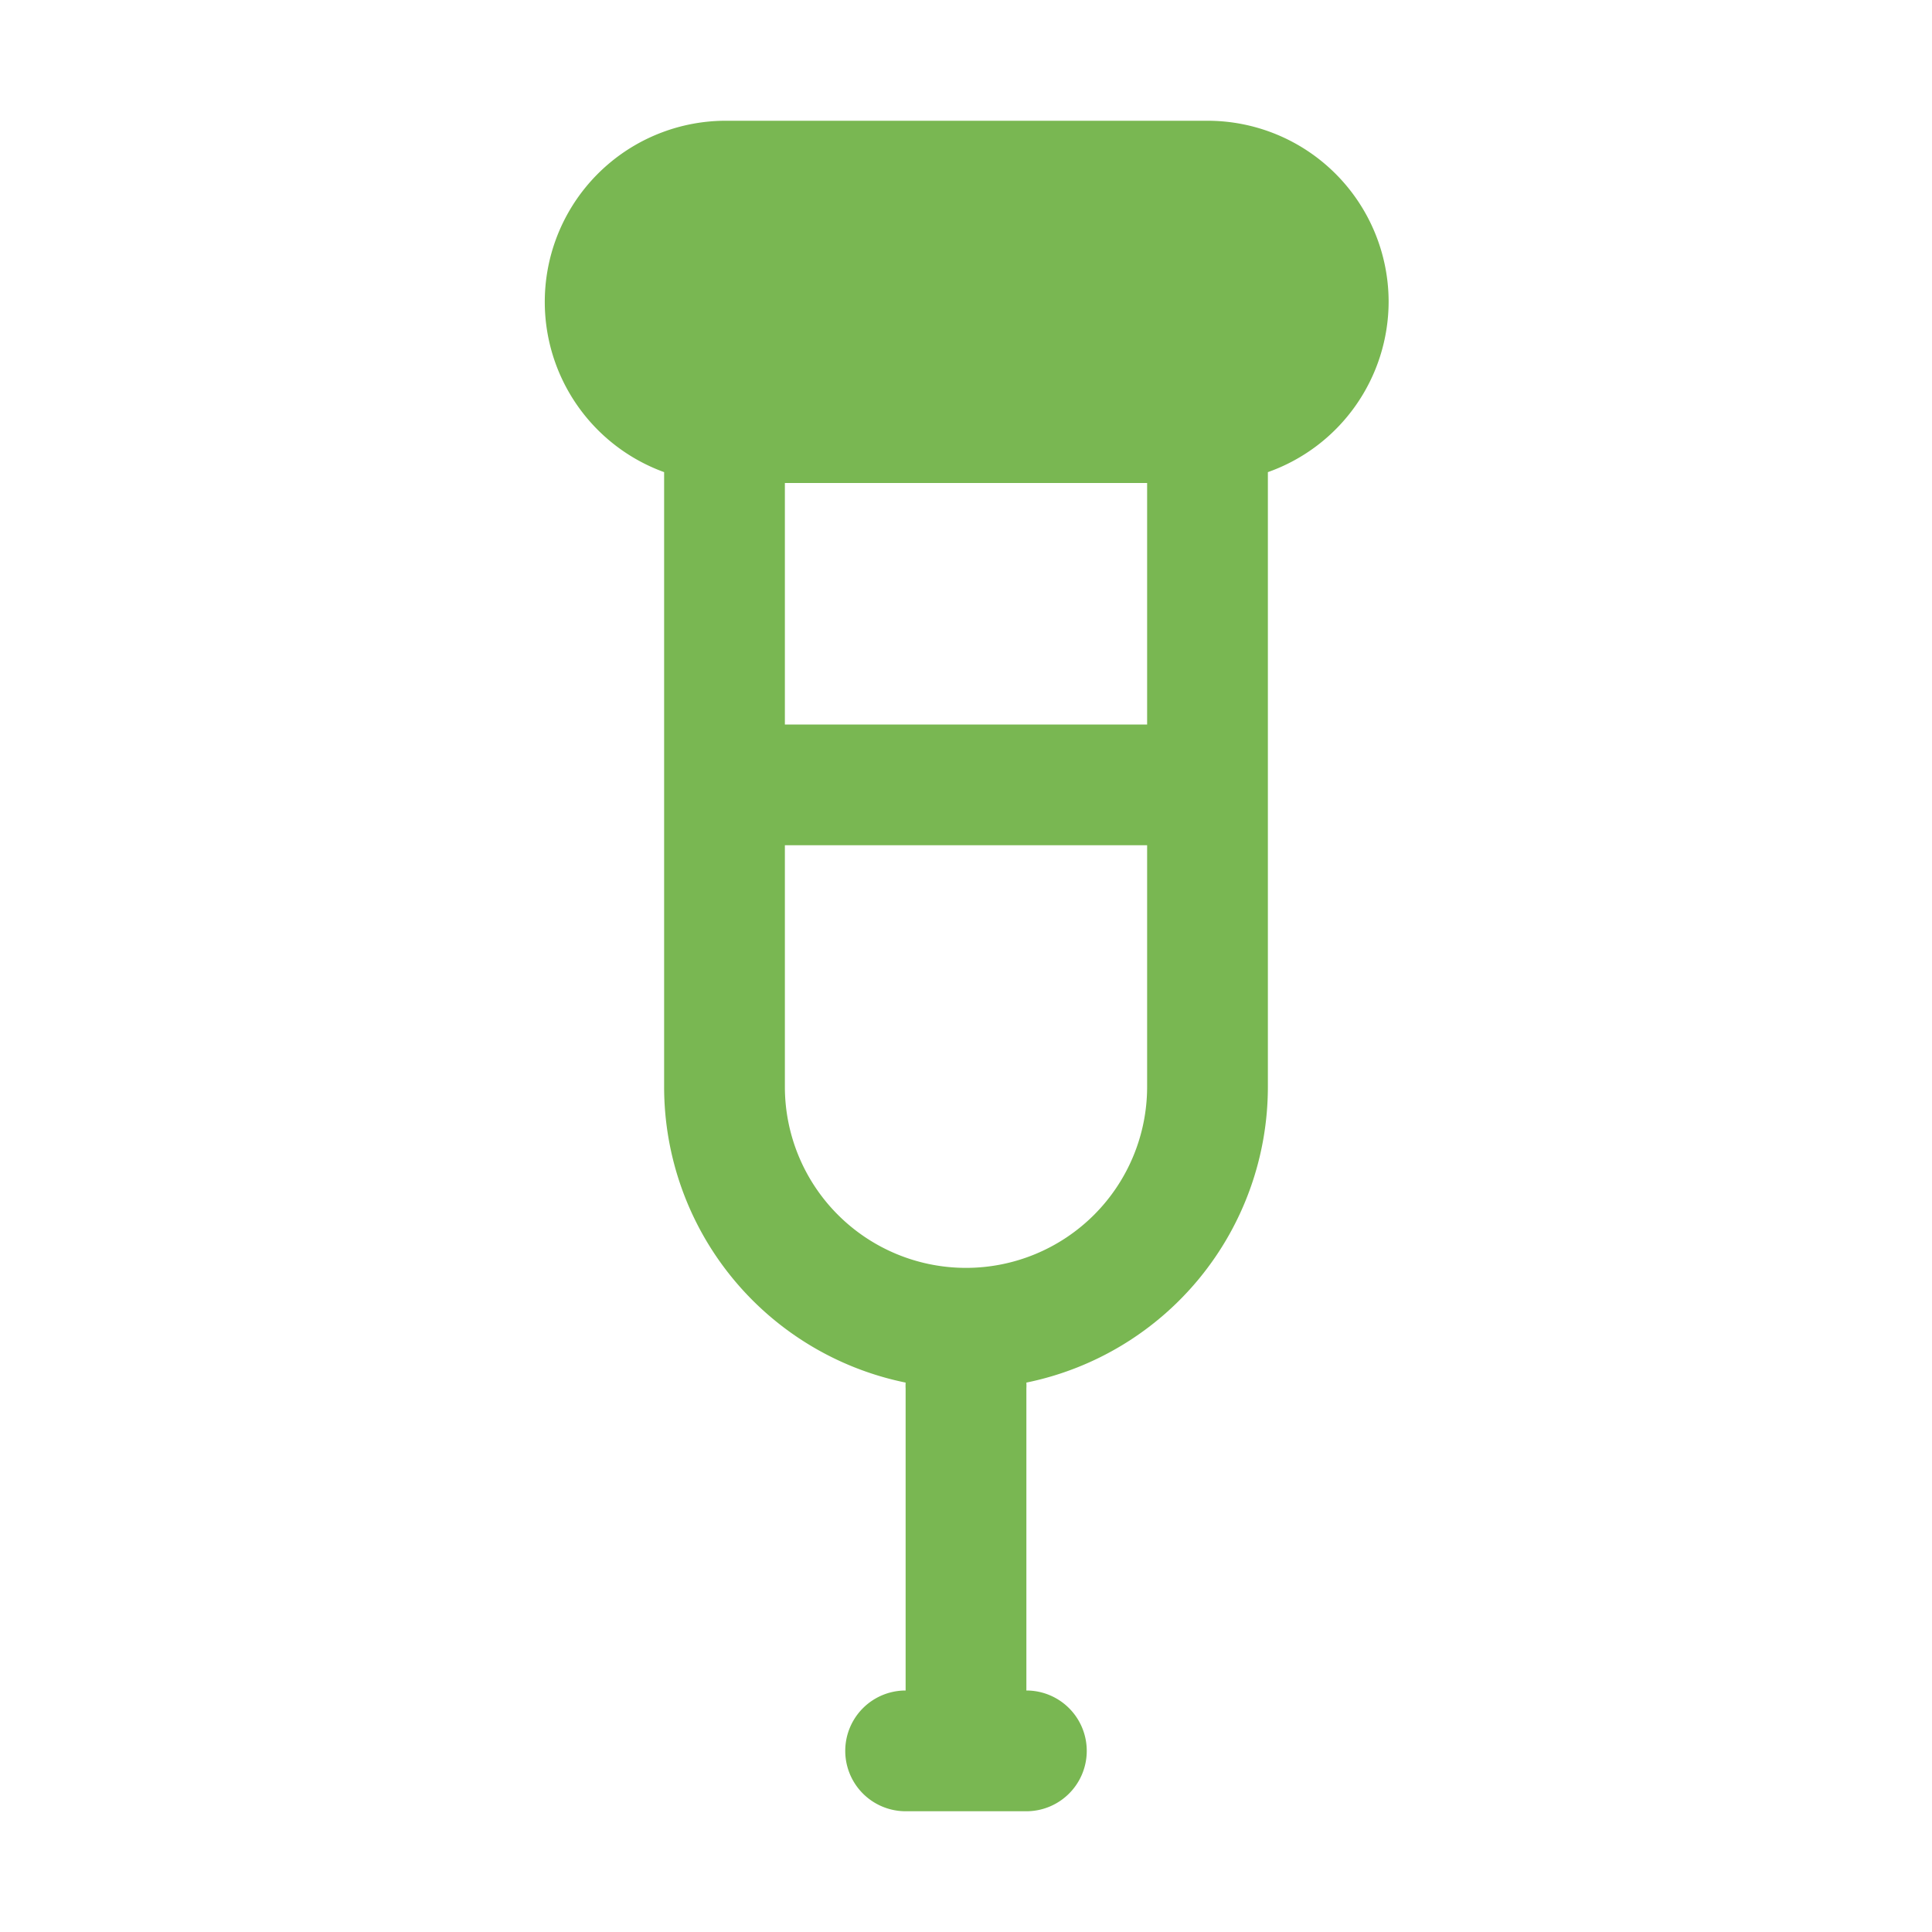 <svg viewBox="0 0 32 32" xmlns="http://www.w3.org/2000/svg"><path d="M23 5a3 3 0 0 0-3-3h-8a3 3 0 0 0-1 5.82V18a5 5 0 0 0 4 4.9.93.93 0 0 0 0 .1v5a1 1 0 0 0 0 2h2a1 1 0 0 0 0-2v-5a.93.93 0 0 0 0-.1 5 5 0 0 0 4-4.9V7.82A3 3 0 0 0 23 5Zm-4 7h-6V8h6Zm-3 9a3 3 0 0 1-3-3v-4h6v4a3 3 0 0 1-3 3Z" data-name="Mail Box" fill="#79b752" class="fill-000000"></path></svg>
